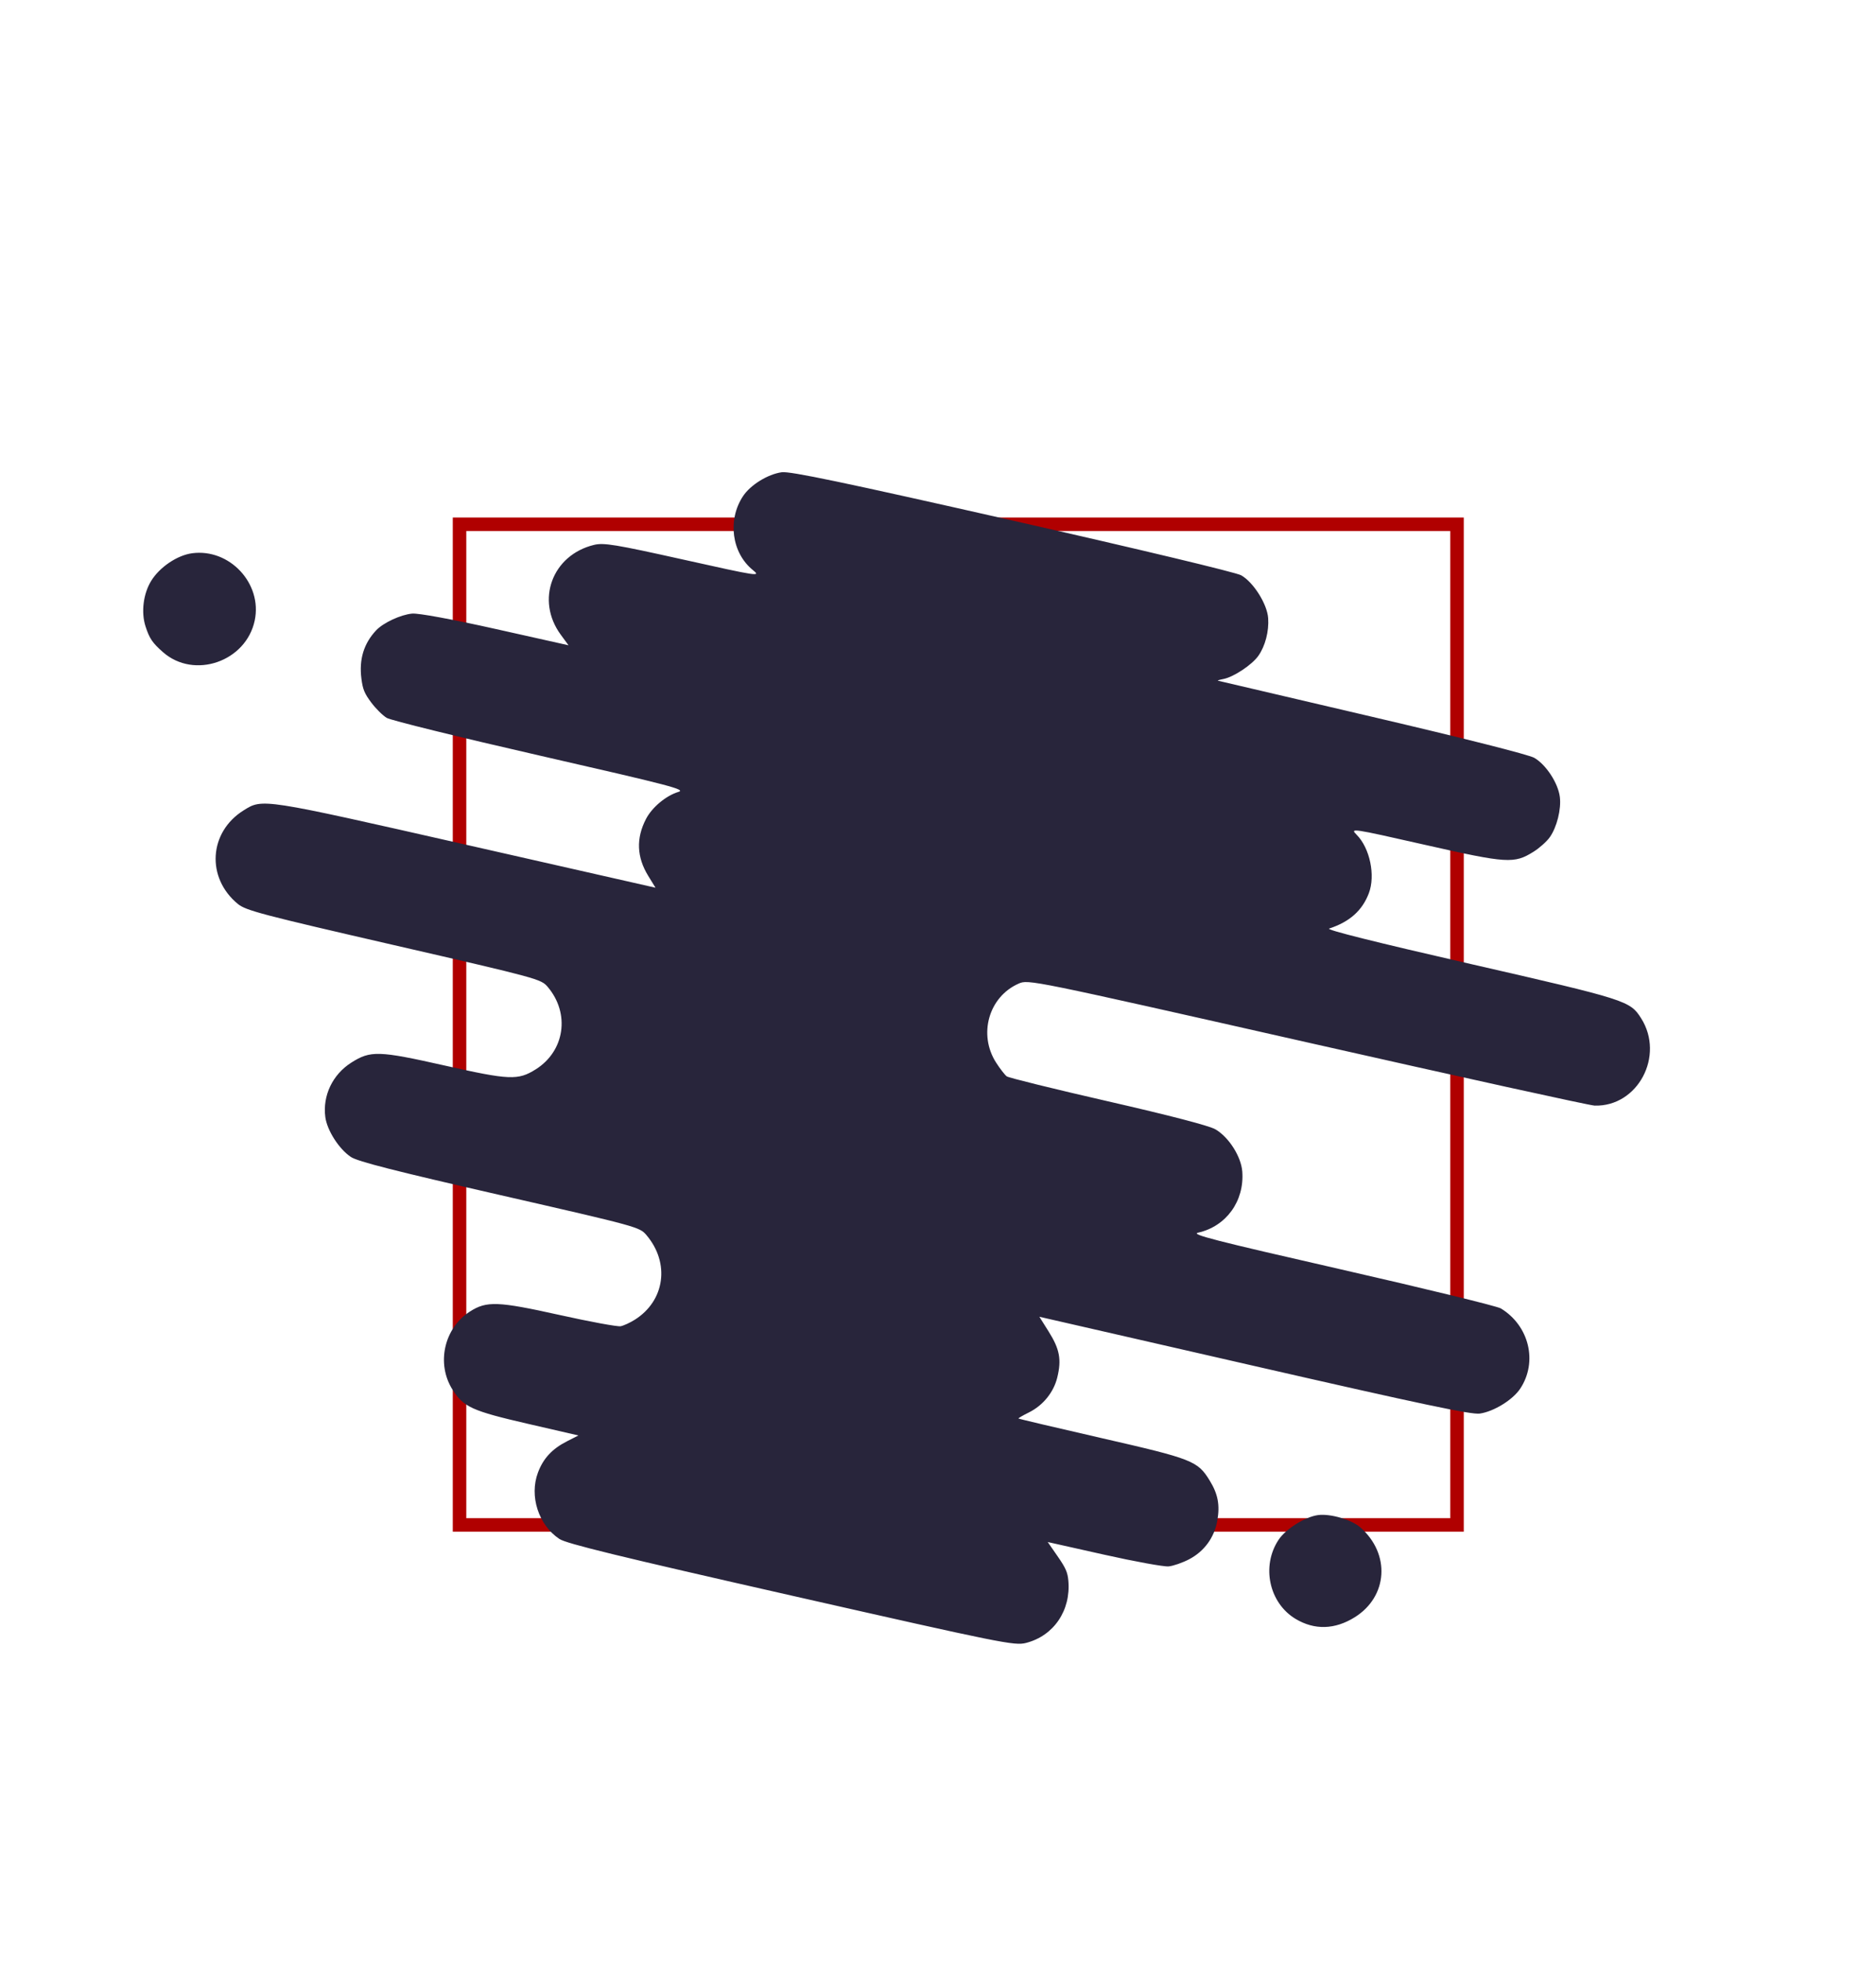 <?xml version="1.0" encoding="UTF-8"?> <svg xmlns="http://www.w3.org/2000/svg" width="1388" height="1450" viewBox="0 0 1388 1450" fill="none"> <rect x="340" y="387.719" width="738" height="740" stroke="#B00000" stroke-width="10"></rect> <path fill-rule="evenodd" clip-rule="evenodd" d="M111.797 429.662C105.997 439.153 104.313 452.831 107.666 463.189C110.579 472.189 112.757 475.405 120.603 482.296C143.682 502.562 182.087 489.269 188.472 458.804C194.191 431.512 169.846 405.425 142.126 409.142C131.08 410.623 118.039 419.447 111.797 429.662ZM278.307 466.135C269.154 475.868 265.57 487.601 267.397 501.853C268.417 509.81 269.642 512.787 274.668 519.521C277.994 523.977 283.144 529.089 286.114 530.882C289.083 532.677 340.307 545.292 399.945 558.916C496.83 581.049 507.691 583.893 501.946 585.62C492.815 588.365 482.467 596.986 477.982 605.584C470.529 619.875 471.063 633.821 479.598 647.706L484.985 656.472L344.155 624.532C193.209 590.298 194.377 590.48 180.324 599.223C154.492 615.295 152.377 649.087 175.991 668.489C181.869 673.319 193.657 676.424 291.385 698.9C398.375 723.503 400.317 724.032 405.243 729.842C421.922 749.521 417.879 777.282 396.365 790.797C383.259 799.031 376.98 798.767 328.952 787.961C280.121 776.974 274.146 776.789 259.921 785.819C246.054 794.623 238.595 810.241 240.692 826.083C242.001 835.967 250.873 849.798 259.627 855.597C264.681 858.947 291.899 865.889 369.737 883.688C471.882 907.042 473.196 907.401 478.26 913.345C495.828 933.963 491.979 961.937 469.644 975.968C466.166 978.154 461.479 980.312 459.229 980.764C456.98 981.214 436.536 977.451 413.802 972.398C368.395 962.309 360.011 961.99 347.691 969.89C328.506 982.188 322.651 1008.48 334.82 1027.69C342.968 1040.55 349.288 1043.41 390.566 1052.92L427.963 1061.54L419.368 1065.92C408.499 1071.46 401.935 1078.54 398.031 1088.94C391.483 1106.37 398.401 1127.78 413.913 1138.1C419.089 1141.54 458.122 1151.05 585.388 1179.9C741.535 1215.29 750.632 1217.12 759.084 1214.98C779.618 1209.75 792.395 1190.99 790.442 1168.92C789.893 1162.71 788.498 1159.55 782.479 1150.87L775.181 1140.35L816.76 1149.66C839.627 1154.79 861.164 1158.7 864.62 1158.37C868.076 1158.03 874.881 1155.68 879.743 1153.14C890.942 1147.29 898.44 1137.07 900.637 1124.64C902.691 1113.01 901.16 1104.88 895.03 1094.9C886.088 1080.35 882.437 1078.91 814.983 1063.49C781.362 1055.8 753.71 1049.28 753.533 1049C753.357 1048.72 756.768 1046.73 761.115 1044.59C771.638 1039.4 779.533 1029.72 782.237 1018.7C785.484 1005.46 784.042 997.698 775.945 984.813L769.005 973.765L927.945 1010.14C1051.59 1038.44 1088.65 1046.26 1094.85 1045.36C1105.25 1043.86 1119.29 1035.2 1124.79 1026.89C1137.88 1007.09 1131.4 980.347 1110.41 967.579C1107.71 965.939 1054.71 953.005 992.617 938.836C898.069 917.259 880.81 912.83 886.404 911.583C907.224 906.939 920.769 888.242 919.133 866.4C918.3 855.281 909.126 840.874 899.227 835.14C894.646 832.487 865.896 824.997 819.767 814.441C780.012 805.343 746.32 797.041 744.894 795.994C743.469 794.945 739.921 790.383 737.012 785.854C723.594 764.964 731.514 737.138 753.657 727.394C760.838 724.233 761.858 724.44 967.025 770.817C1080.41 796.447 1176.16 817.504 1179.8 817.611C1211.74 818.547 1231.85 780.8 1214.21 753.017C1206 740.077 1203.7 739.345 1088.1 712.884C1017.59 696.744 980.818 687.541 983.412 686.687C998.589 681.689 1007.89 673.403 1012.78 660.525C1017.76 647.413 1013.53 627.154 1003.75 617.323C998.719 612.258 999.652 612.395 1054.16 624.727C1115.3 638.559 1120.29 638.871 1134.74 629.791C1139.06 627.078 1144.42 622.285 1146.64 619.14C1151.88 611.74 1155.22 598.368 1154.08 589.331C1152.79 579.08 1143.87 565.453 1135.16 560.423C1131.15 558.109 1083.26 545.992 1015.34 530.109C953.118 515.556 901.715 503.531 901.116 503.387C900.518 503.242 902.336 502.68 905.158 502.138C912.711 500.687 926.304 491.675 931.022 484.992C936.096 477.804 938.954 466.863 938.286 457.18C937.565 446.722 927.394 430.566 918.304 425.435C914.559 423.321 843.437 406.303 749.104 384.948C623.678 356.554 584.535 348.365 578.385 349.232C568.035 350.692 555.257 358.587 549.736 366.929C538.116 384.497 541.352 408.865 556.99 421.531C563.163 426.533 561.397 426.267 505.574 413.832C455.302 402.634 446.689 401.215 439.508 402.953C408.534 410.448 396.157 443.857 414.896 469.384L420.627 477.19L366.585 465.112C334.32 457.901 309.478 453.326 304.937 453.758C296.417 454.567 283.568 460.539 278.307 466.135ZM945.955 1138.74C933.075 1158.21 938.964 1185.46 958.593 1197.21C972.582 1205.58 987.598 1205.16 1002.33 1195.98C1026.92 1180.64 1028.87 1149.09 1006.45 1129.5C999.867 1123.75 984.158 1119.2 975.111 1120.43C965.526 1121.74 951.283 1130.68 945.955 1138.74Z" fill="#28253B"></path> </svg> 